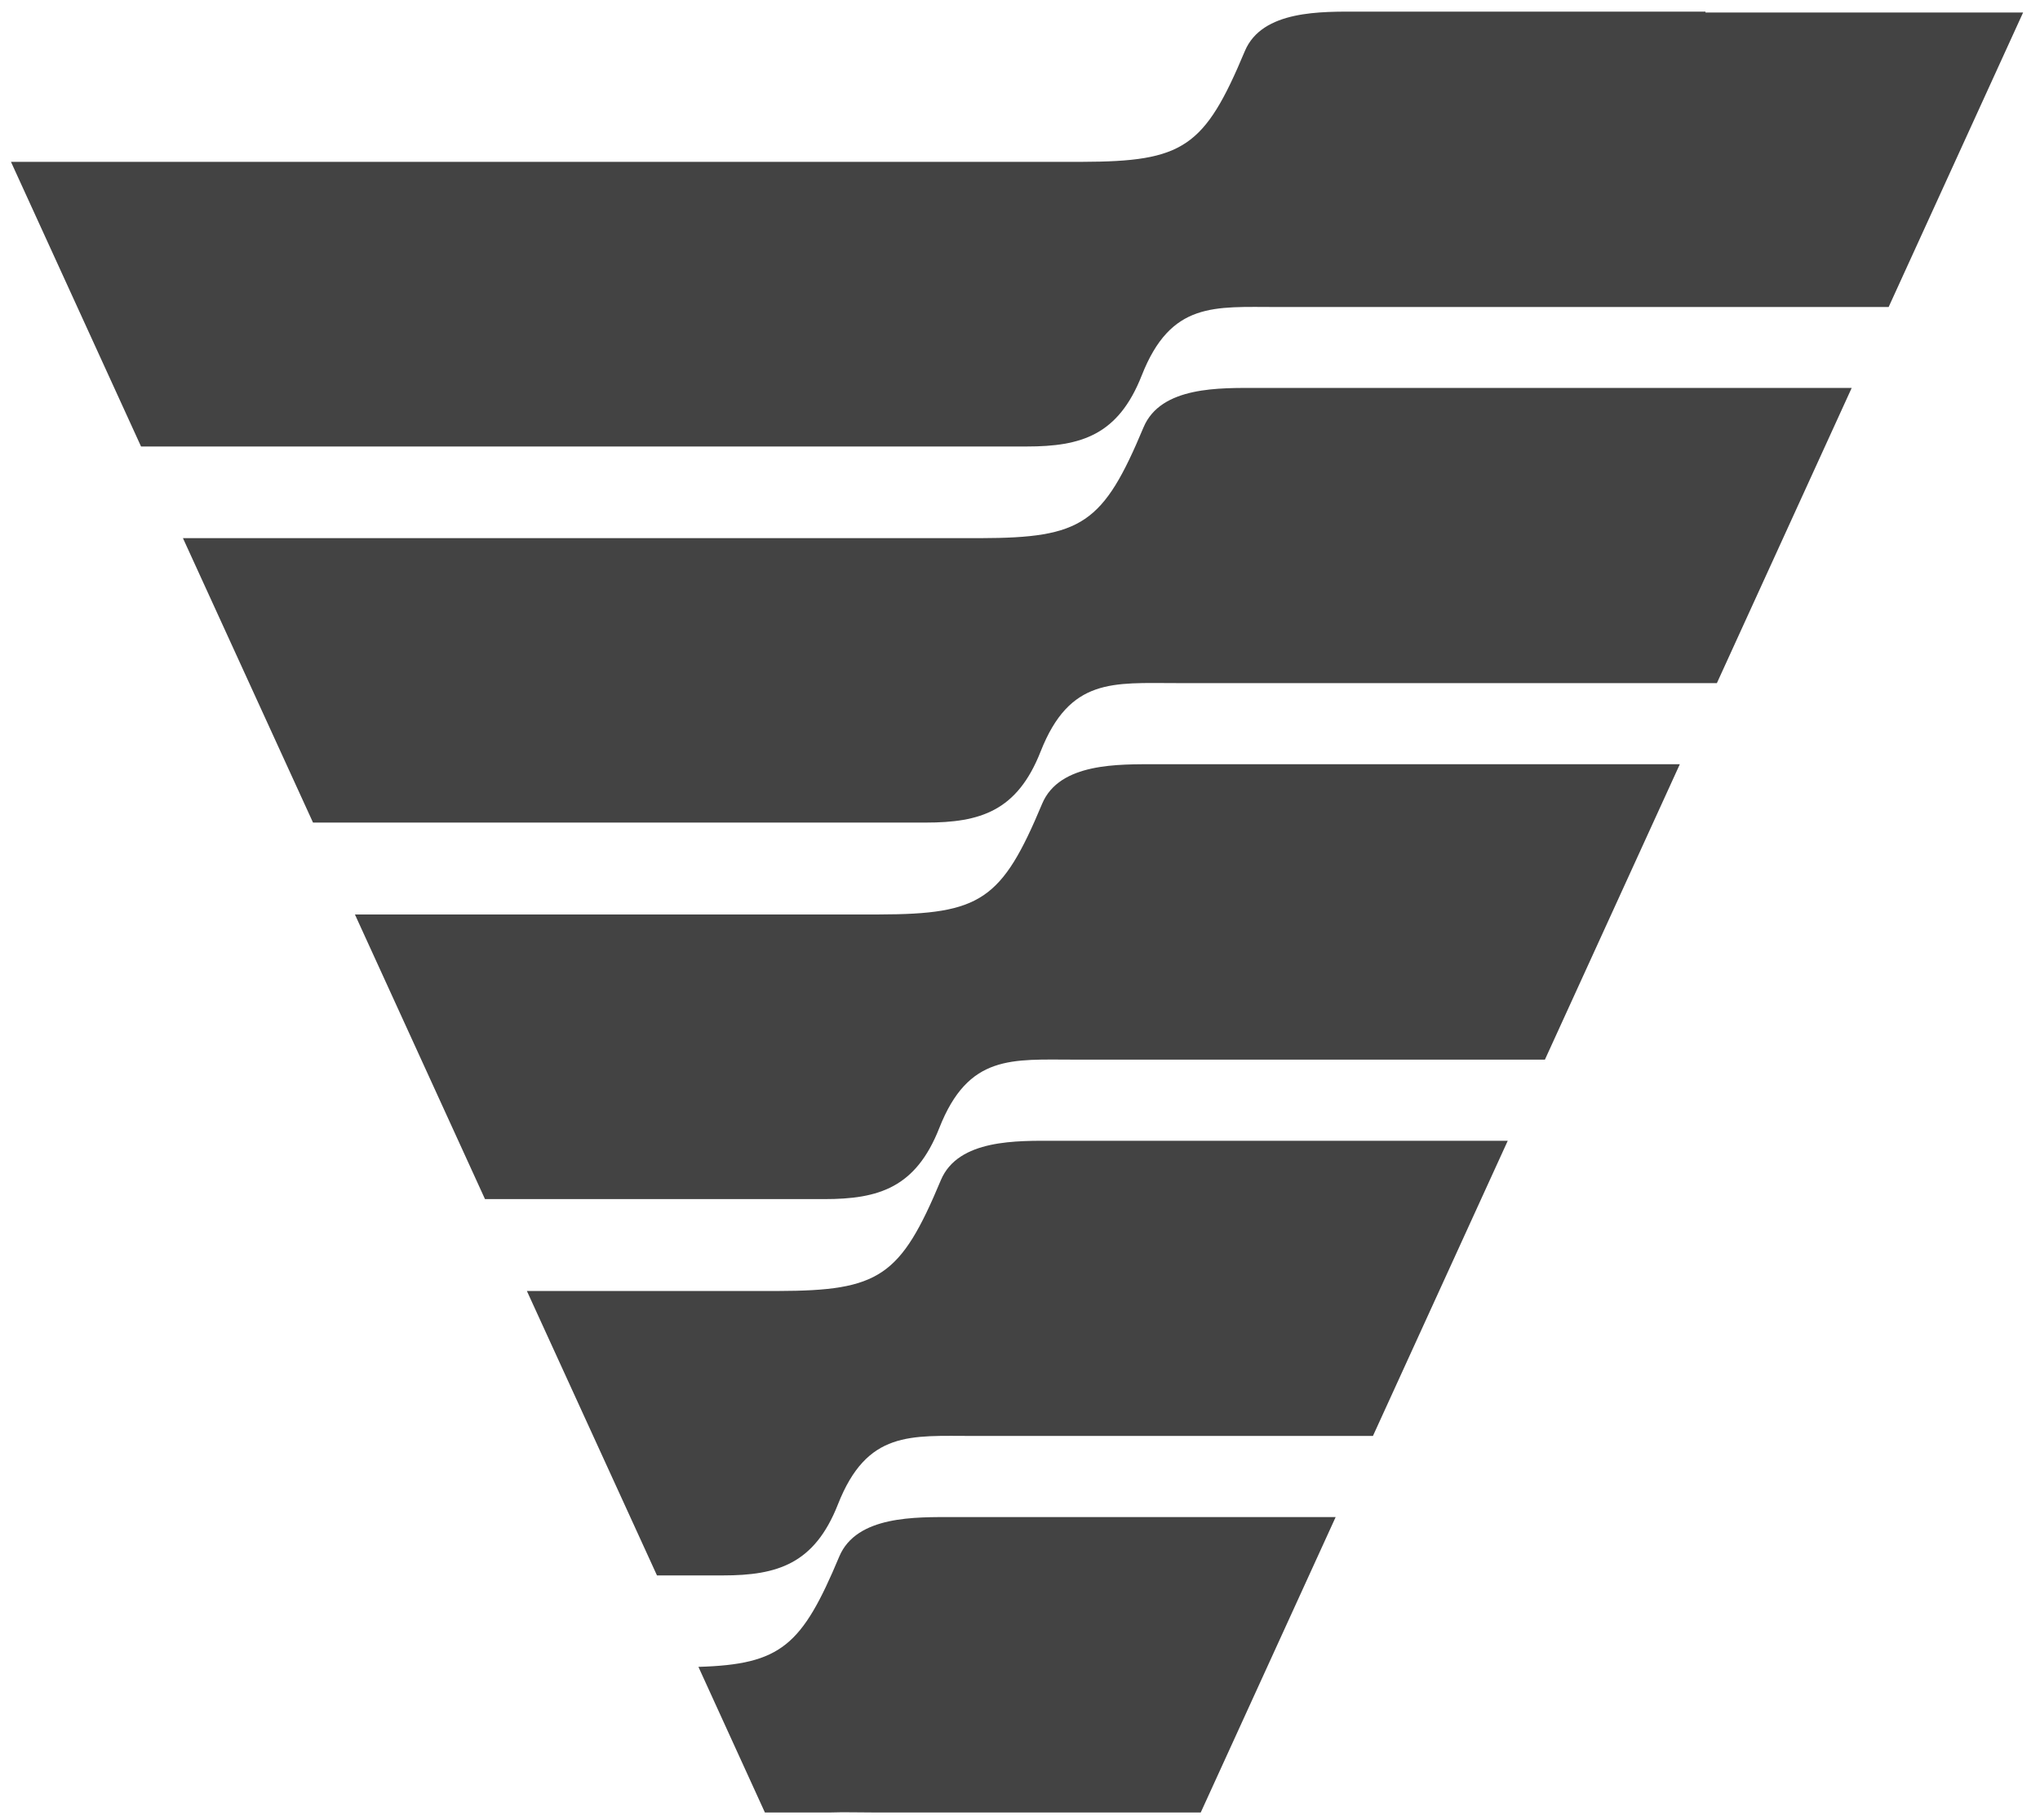 <svg xmlns="http://www.w3.org/2000/svg" width="93" height="83" viewBox="0 0 93 83" fill="none"><path fill-rule="evenodd" clip-rule="evenodd" d="M60.9 69.18H43.48C41.76 69.18 39.05 69.1 38.26 70.98C36.56 75.04 35.61 75.9 31.84 76.01L34.87 82.65H37.89C38.46 82.63 39.08 82.65 39.75 82.65H54.74L60.89 69.18H60.9ZM77.76 0.53H61.97C60.25 0.53 57.54 0.45 56.75 2.33C54.91 6.73 53.95 7.37 49.32 7.38C48.08 7.38 46.42 7.38 44.56 7.38H0.5L6.43 20.36H46.81C49.3 20.36 50.98 19.84 52.05 17.12C53.38 13.74 55.36 14 58.23 14H86.1L92.23 0.57H77.75V0.53H77.76ZM84.42 17.69H57.35C55.63 17.69 52.92 17.6 52.13 19.49C50.29 23.89 49.33 24.53 44.7 24.54C43.46 24.54 41.8 24.54 39.94 24.54H8.34L14.27 37.51H42.2C44.69 37.51 46.37 36.99 47.44 34.27C48.77 30.89 50.75 31.15 53.62 31.15H78.27L84.42 17.68V17.69ZM76.58 34.85H52.73C51.01 34.85 48.3 34.77 47.51 36.65C45.67 41.05 44.71 41.69 40.08 41.7C38.84 41.7 37.18 41.7 35.32 41.7H16.18L22.11 54.68H37.58C40.06 54.68 41.75 54.16 42.82 51.44C44.15 48.06 46.13 48.32 49 48.32H70.43L76.58 34.85ZM68.74 52.02H48.11C46.39 52.02 43.68 51.93 42.89 53.82C41.05 58.22 40.09 58.86 35.46 58.87C34.22 58.87 32.56 58.87 30.7 58.87H24.02L29.95 71.84H32.96C35.44 71.84 37.13 71.32 38.2 68.6C39.53 65.22 41.51 65.48 44.38 65.48H62.59L68.74 52.01V52.02Z" fill="#434343"></path></svg>